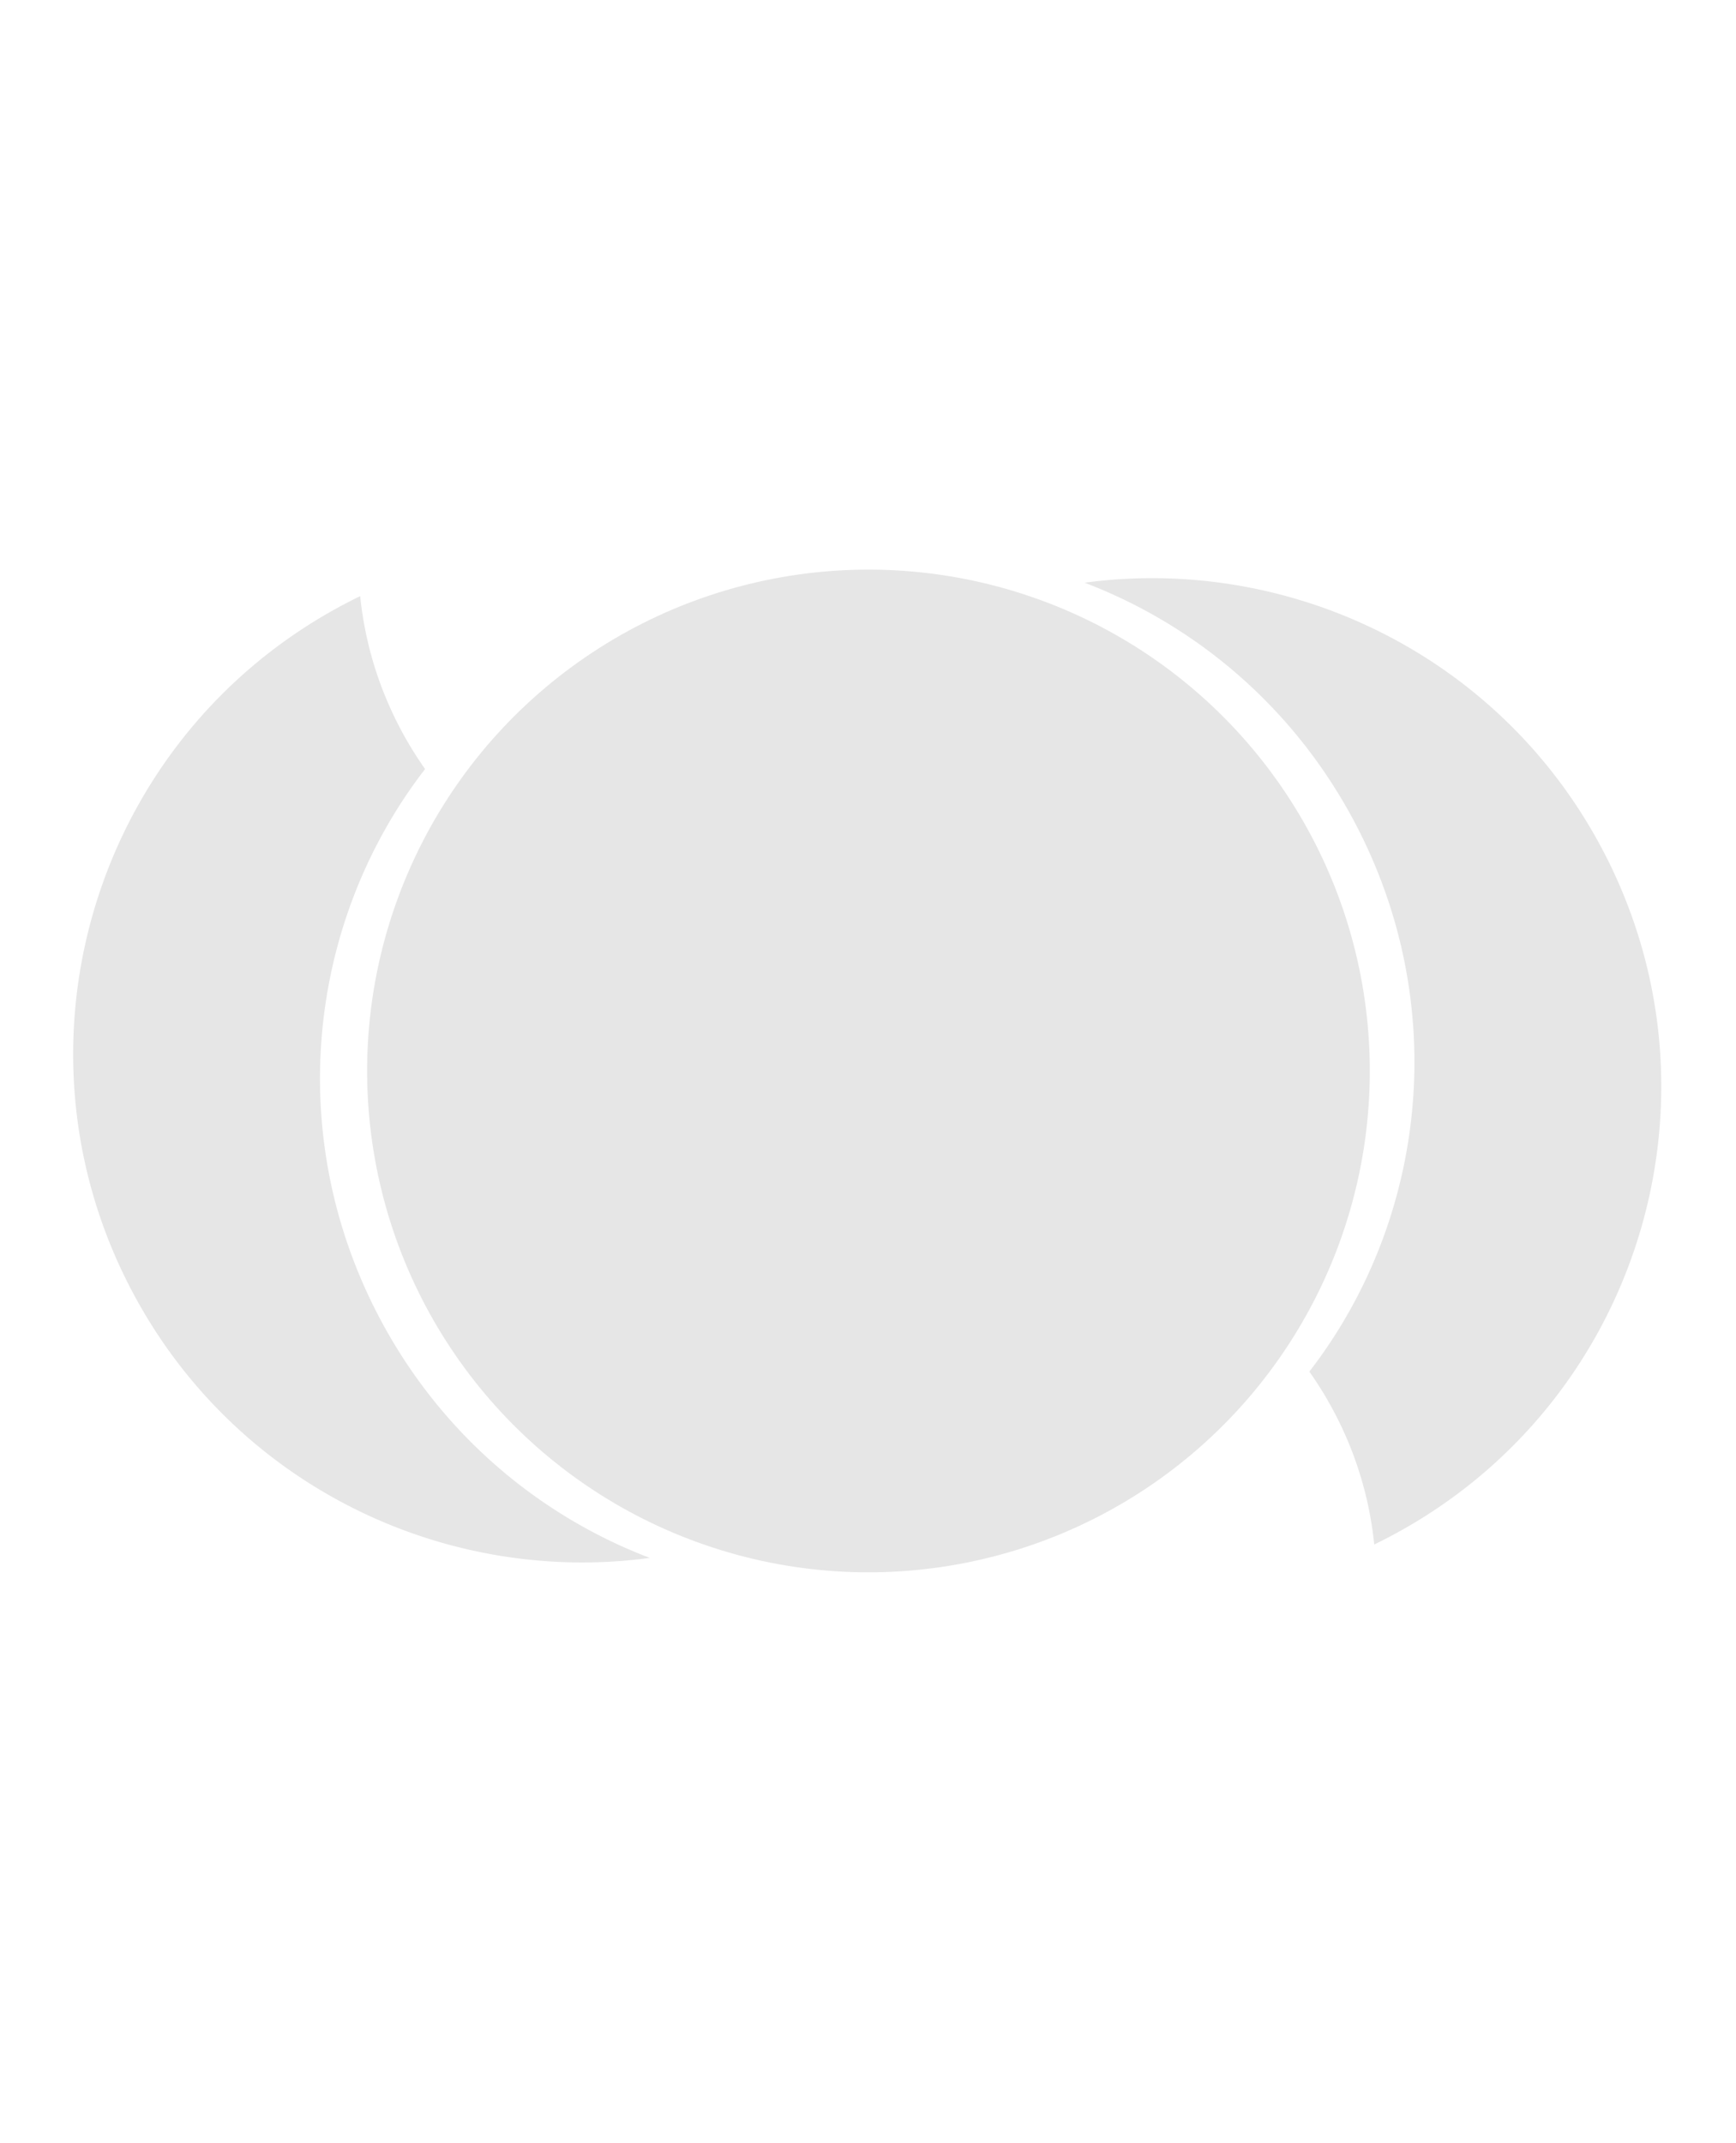 <svg xmlns="http://www.w3.org/2000/svg" width="320" height="395" fill="none"><g fill="#000" opacity=".1"><path fill-rule="evenodd" d="M78.357 141.753c-21.734 28.123-26.193 67.796-8.19 101.554 11.194 20.992 29.126 36.045 49.615 43.856-37.71 5.087-76.296-13.263-95.251-48.807-24.36-45.678-7.078-102.454 38.6-126.813a94.388 94.388 0 0 1 3.262-1.66c.854 8.401 3.323 16.78 7.542 24.692a67.513 67.513 0 0 0 4.422 7.178ZM241.355 252.819c21.733-28.124 26.193-67.797 8.19-101.555-11.194-20.991-29.127-36.044-49.616-43.856 37.71-5.087 76.296 13.263 95.252 48.808 24.359 45.677 7.078 102.453-38.6 126.812a96.193 96.193 0 0 1-3.262 1.661 66.706 66.706 0 0 0-7.543-24.693 67.595 67.595 0 0 0-4.421-7.177Z" clip-rule="evenodd" style="fill:#000;fill-opacity:1"/><circle cx="160.085" cy="197.407" r="92.412" style="fill:#000;fill-opacity:1" transform="rotate(-10.07 160.085 197.407)"/></g></svg>